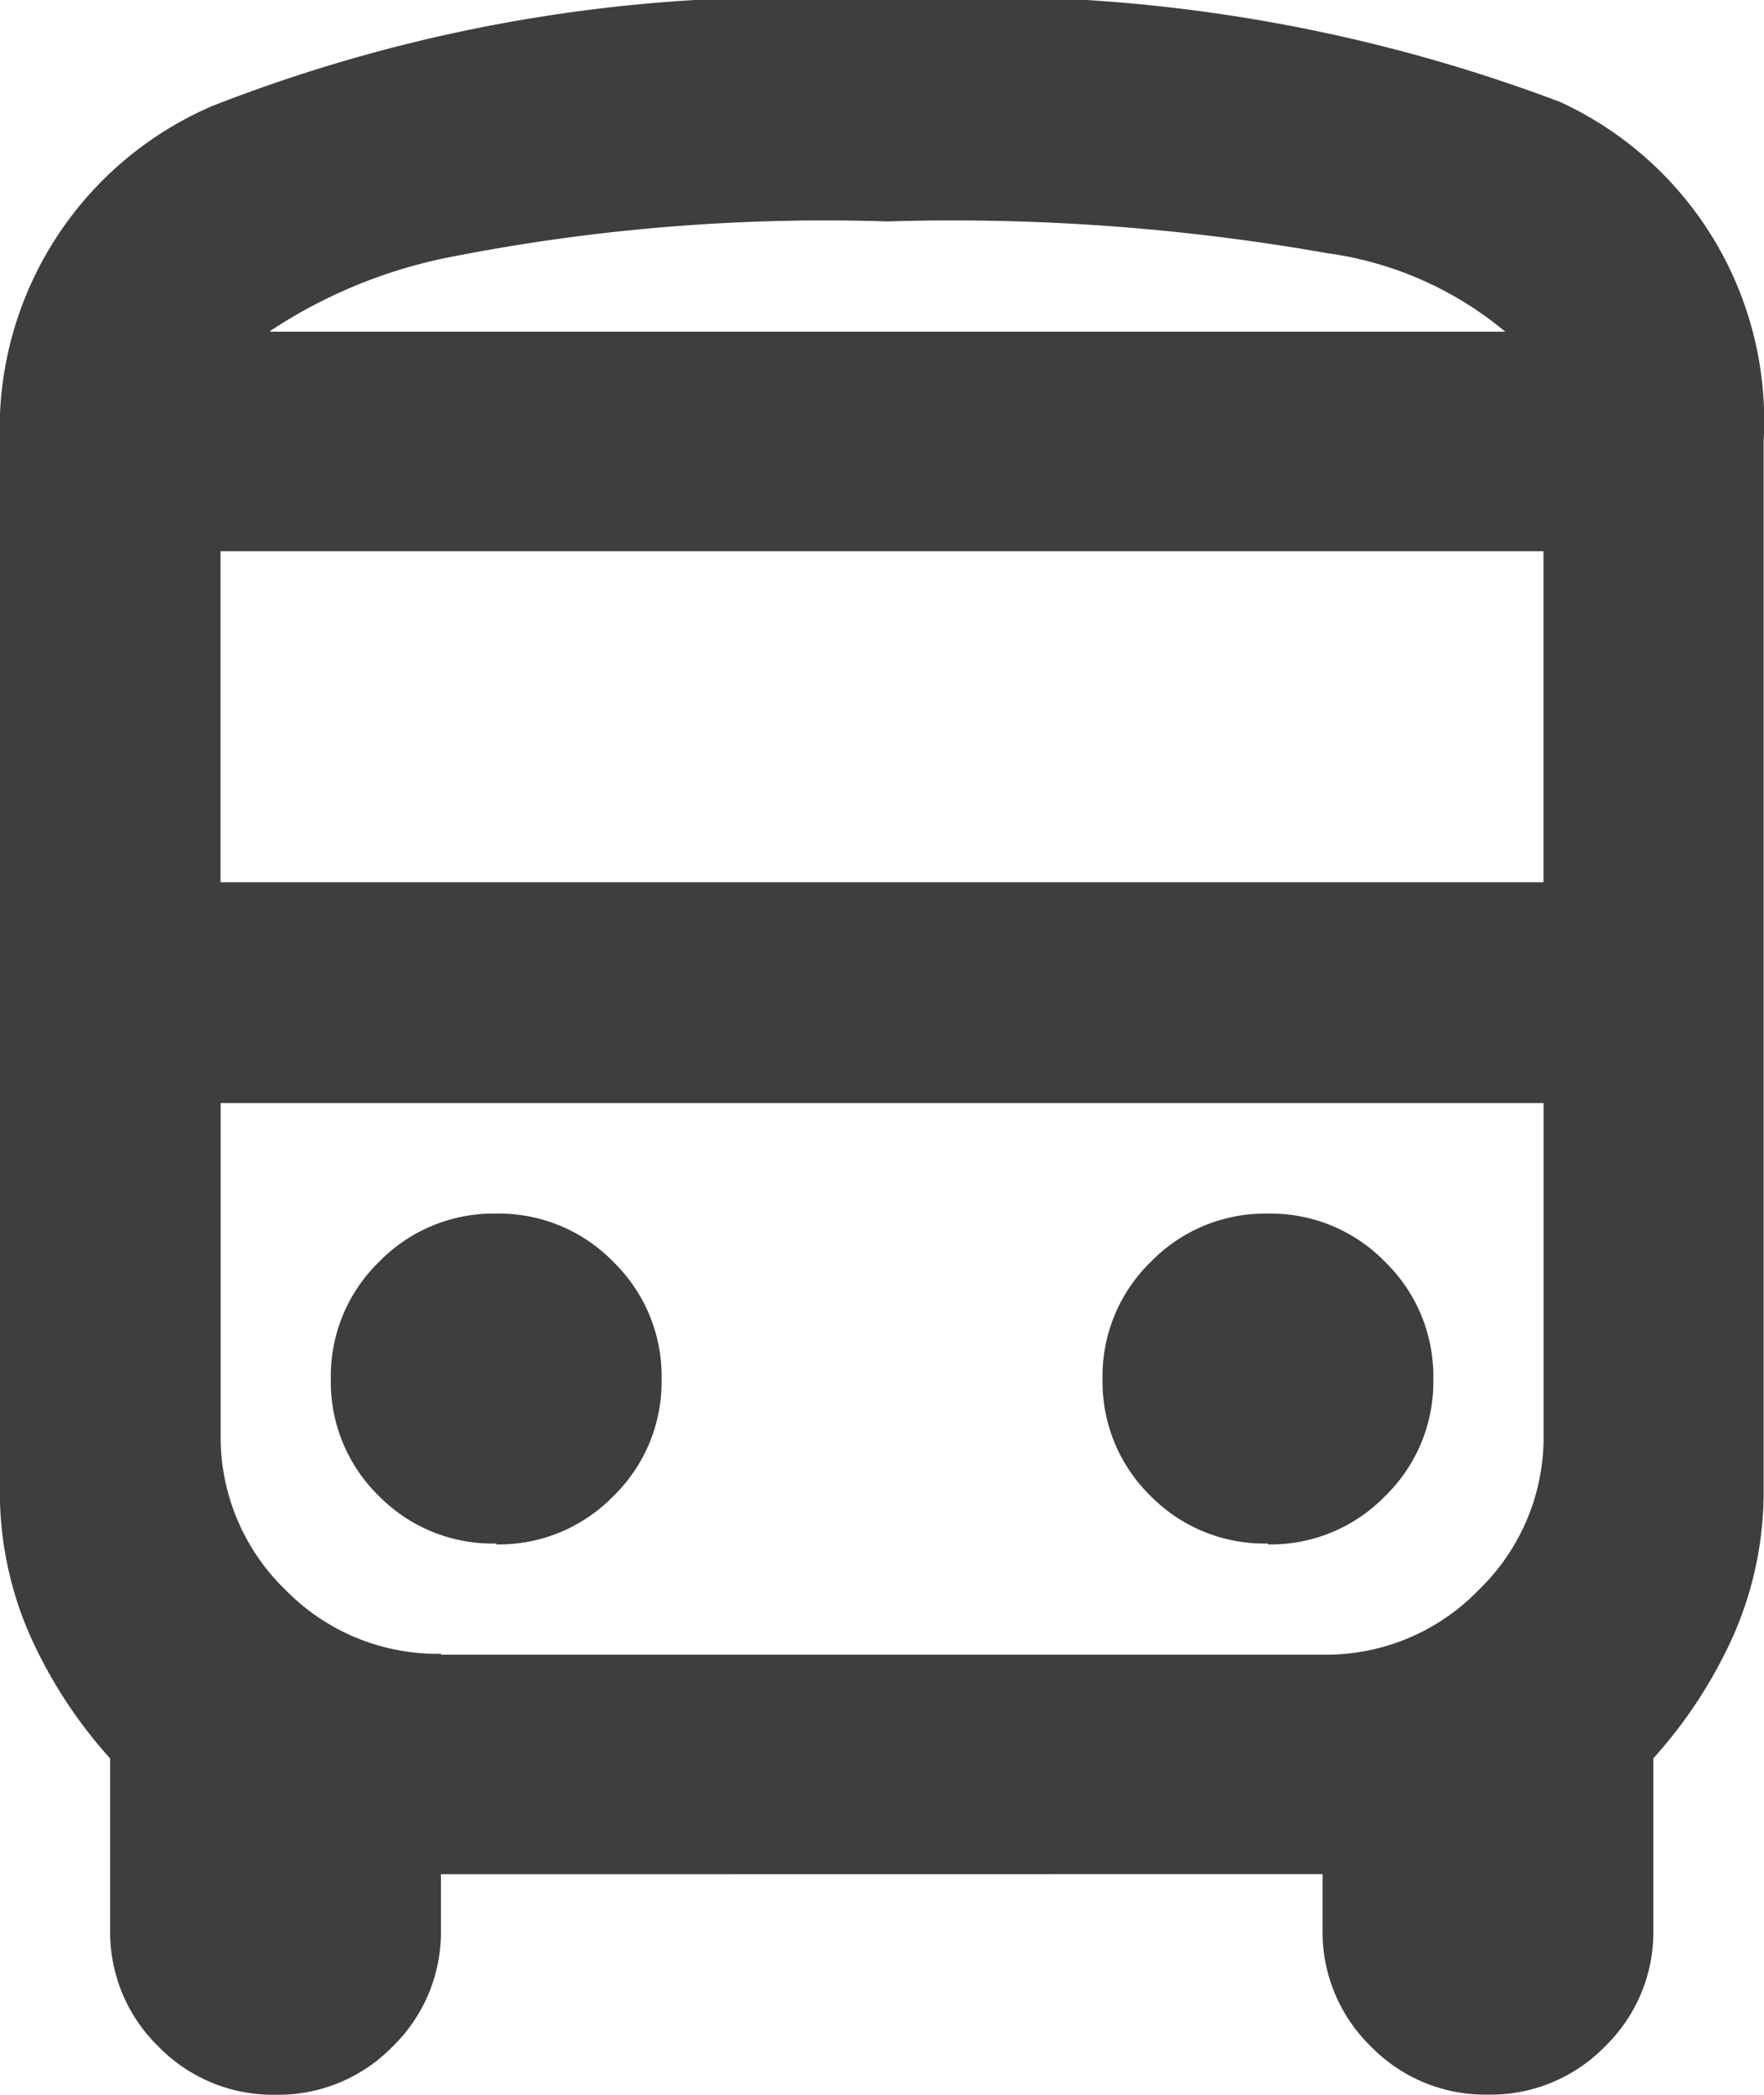 <svg id="directions_bus_24dp_FILL0_wght400_GRAD0_opsz24" xmlns="http://www.w3.org/2000/svg" width="13.854" height="16.451" viewBox="0 0 13.854 16.451">
  <path id="directions_bus_24dp_FILL0_wght400_GRAD0_opsz24-2" data-name="directions_bus_24dp_FILL0_wght400_GRAD0_opsz24" d="M163.463-865.281v.433a1.253,1.253,0,0,1-.379.92,1.253,1.253,0,0,1-.92.379,1.253,1.253,0,0,1-.92-.379,1.253,1.253,0,0,1-.379-.92v-1.342a3.692,3.692,0,0,1-.628-.963,2.8,2.8,0,0,1-.238-1.158v-8.226a2.76,2.76,0,0,1,1.667-2.63,12.41,12.41,0,0,1,5.26-.833,12.8,12.8,0,0,1,5.325.8,2.754,2.754,0,0,1,1.6,2.662v8.226a2.8,2.8,0,0,1-.238,1.158,3.692,3.692,0,0,1-.628.963v1.342a1.252,1.252,0,0,1-.379.92,1.253,1.253,0,0,1-.92.379,1.253,1.253,0,0,1-.92-.379,1.253,1.253,0,0,1-.379-.92v-.433ZM166.97-877.4h0Zm3.42,6.061h0Zm-8.658-1.732h10.39v-2.6h-10.39Zm2.165,5.2a1.253,1.253,0,0,0,.92-.379,1.252,1.252,0,0,0,.379-.92,1.252,1.252,0,0,0-.379-.92,1.252,1.252,0,0,0-.92-.379,1.252,1.252,0,0,0-.92.379,1.252,1.252,0,0,0-.379.92,1.252,1.252,0,0,0,.379.92A1.253,1.253,0,0,0,163.9-867.878Zm6.061,0a1.253,1.253,0,0,0,.92-.379,1.252,1.252,0,0,0,.379-.92,1.252,1.252,0,0,0-.379-.92,1.252,1.252,0,0,0-.92-.379,1.252,1.252,0,0,0-.92.379,1.252,1.252,0,0,0-.379.92,1.252,1.252,0,0,0,.379.92A1.253,1.253,0,0,0,169.957-867.878Zm-7.836-9.524h9.7a2.769,2.769,0,0,0-1.4-.617,16.93,16.93,0,0,0-3.453-.249,15.2,15.2,0,0,0-3.388.271A3.938,3.938,0,0,0,162.121-877.4Zm1.342,10.39h6.927a1.667,1.667,0,0,0,1.223-.509,1.667,1.667,0,0,0,.509-1.223v-2.6h-10.39v2.6a1.667,1.667,0,0,0,.509,1.223A1.667,1.667,0,0,0,163.463-867.012Z" transform="translate(-160 880)" fill="#3d3e40"/>
</svg>

